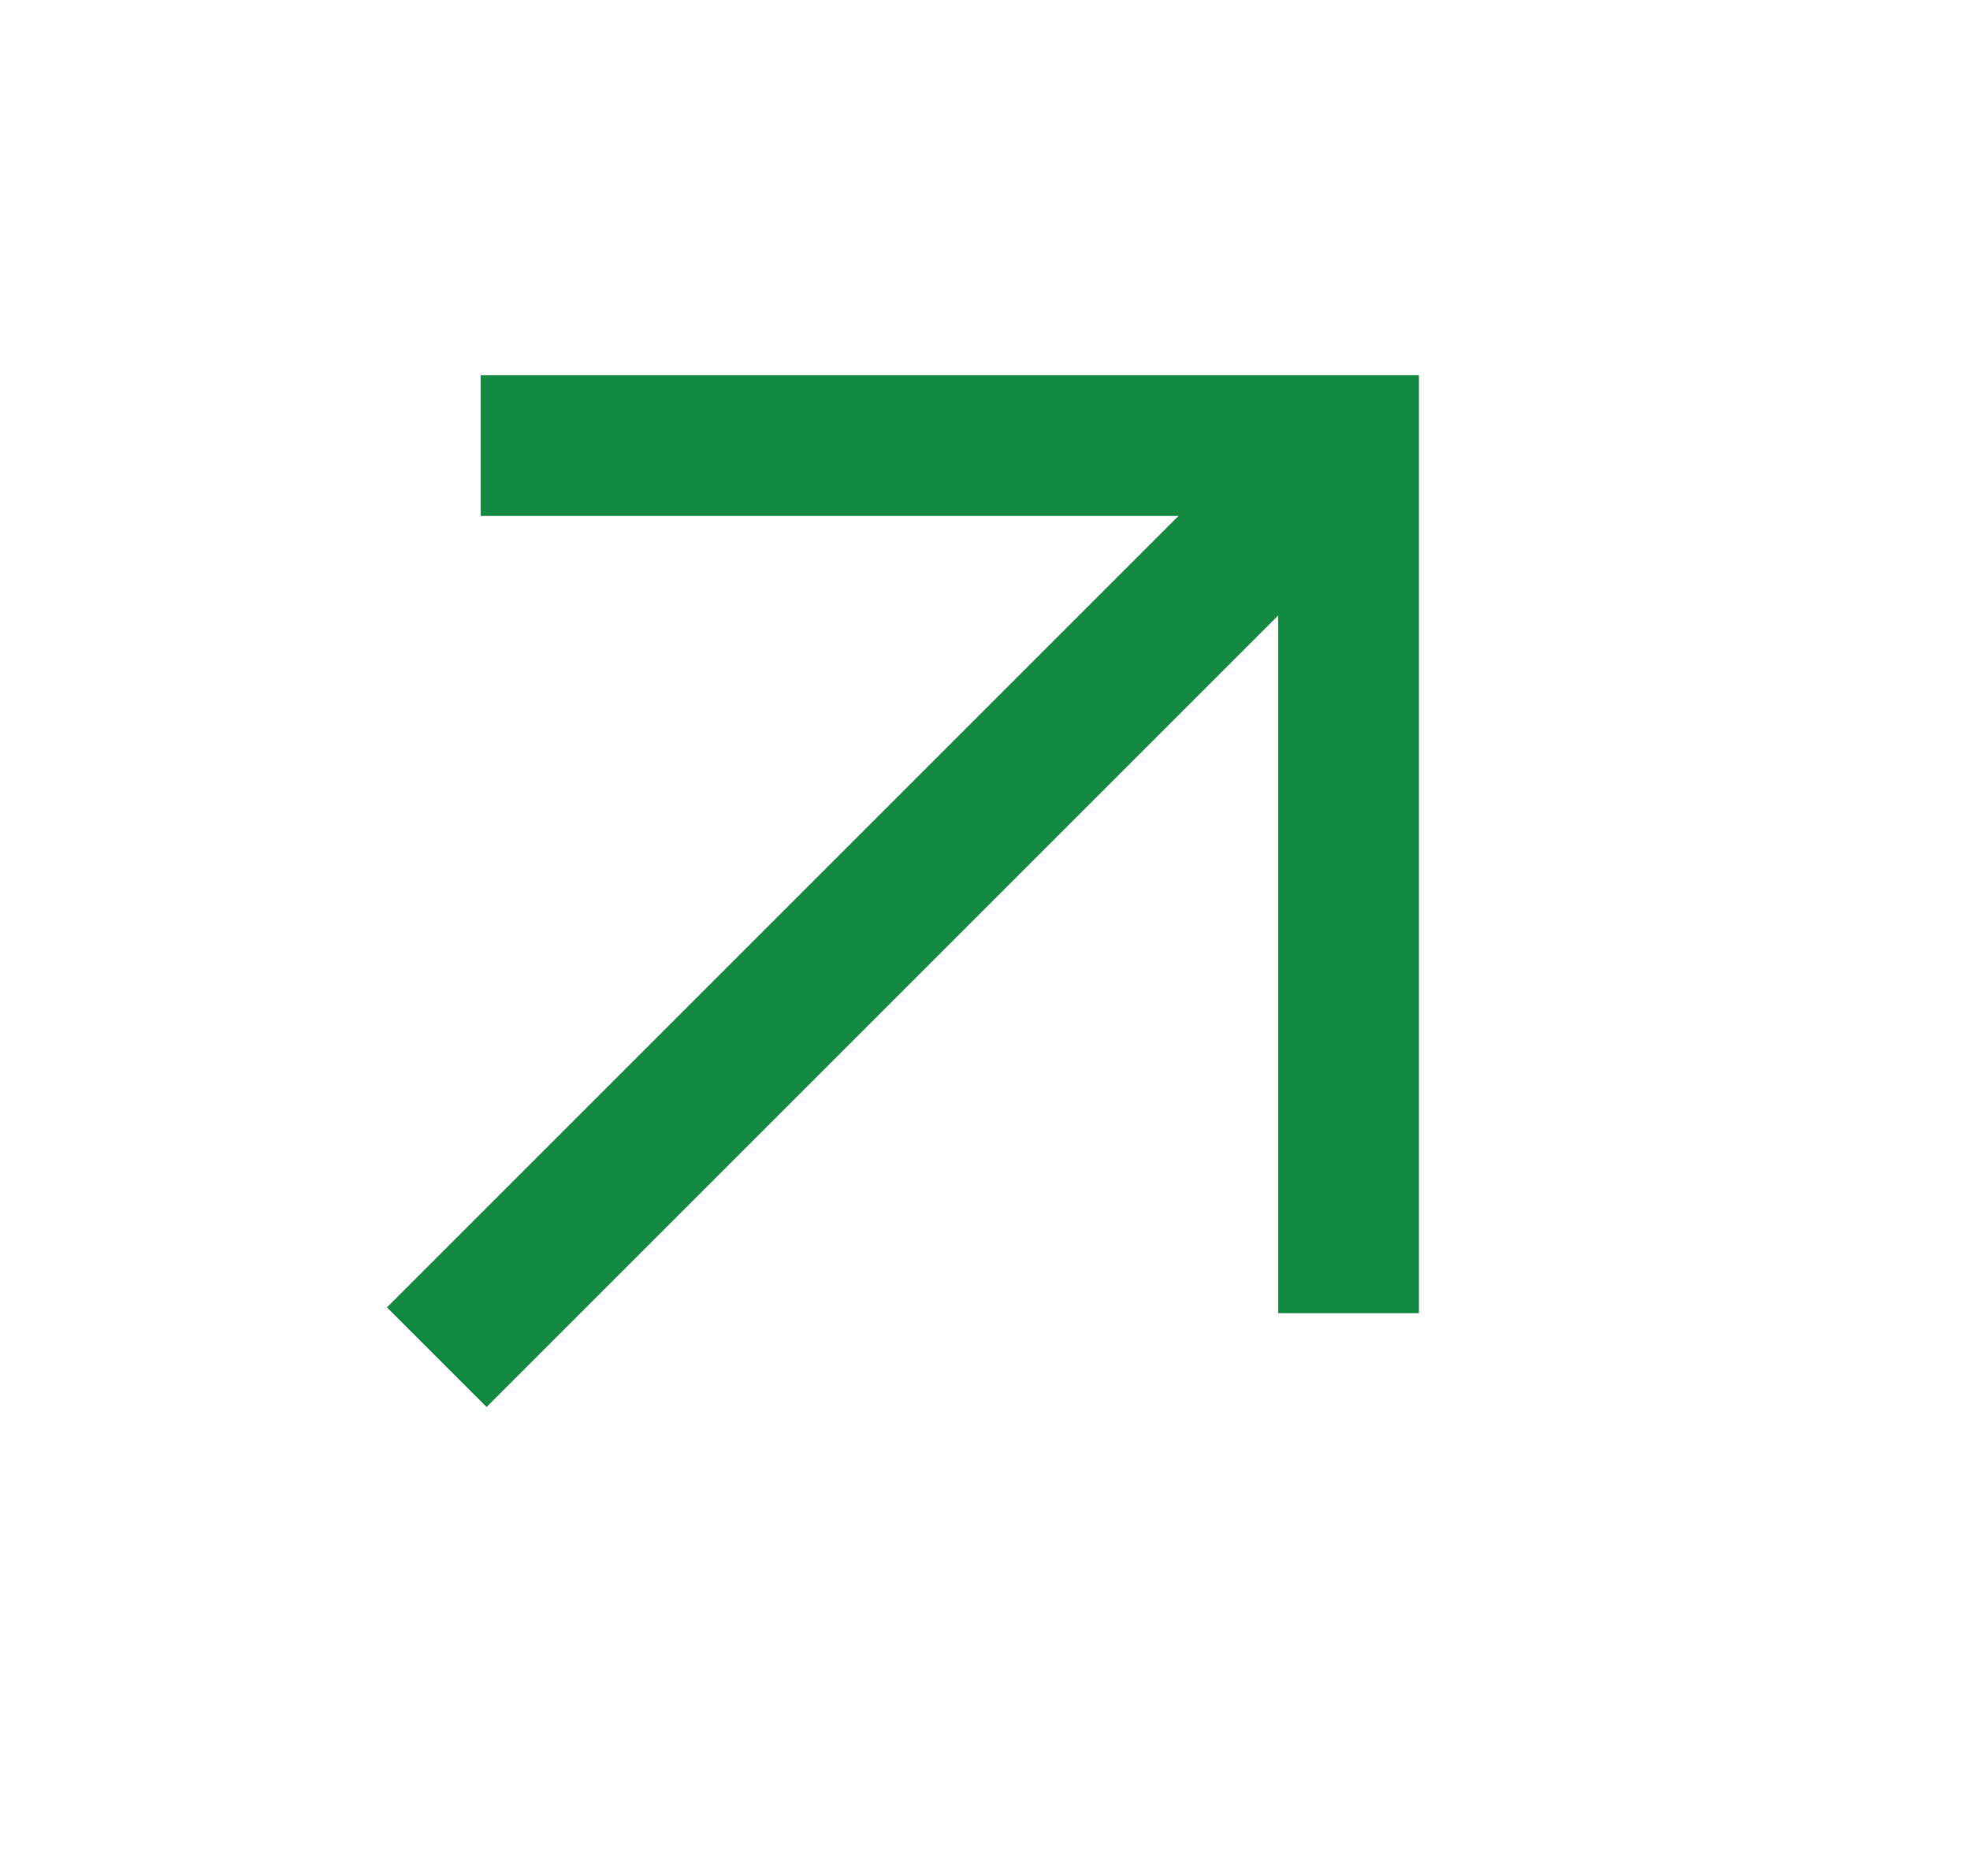 <svg width="21" height="20" viewBox="0 0 21 20" fill="none" xmlns="http://www.w3.org/2000/svg"><mask id="mask0_339_27030" style="mask-type:alpha" maskUnits="userSpaceOnUse" x="0" y="0" width="21" height="20"><rect x="0.125" width="20" height="20" fill="#D9D9D9"/></mask><g mask="url(#mask0_339_27030)"><path d="M5.187 15L4.125 13.938L12.563 5.5H5.125V4H15.125V14H13.625V6.562L5.187 15Z" fill="#138942"/></g></svg>